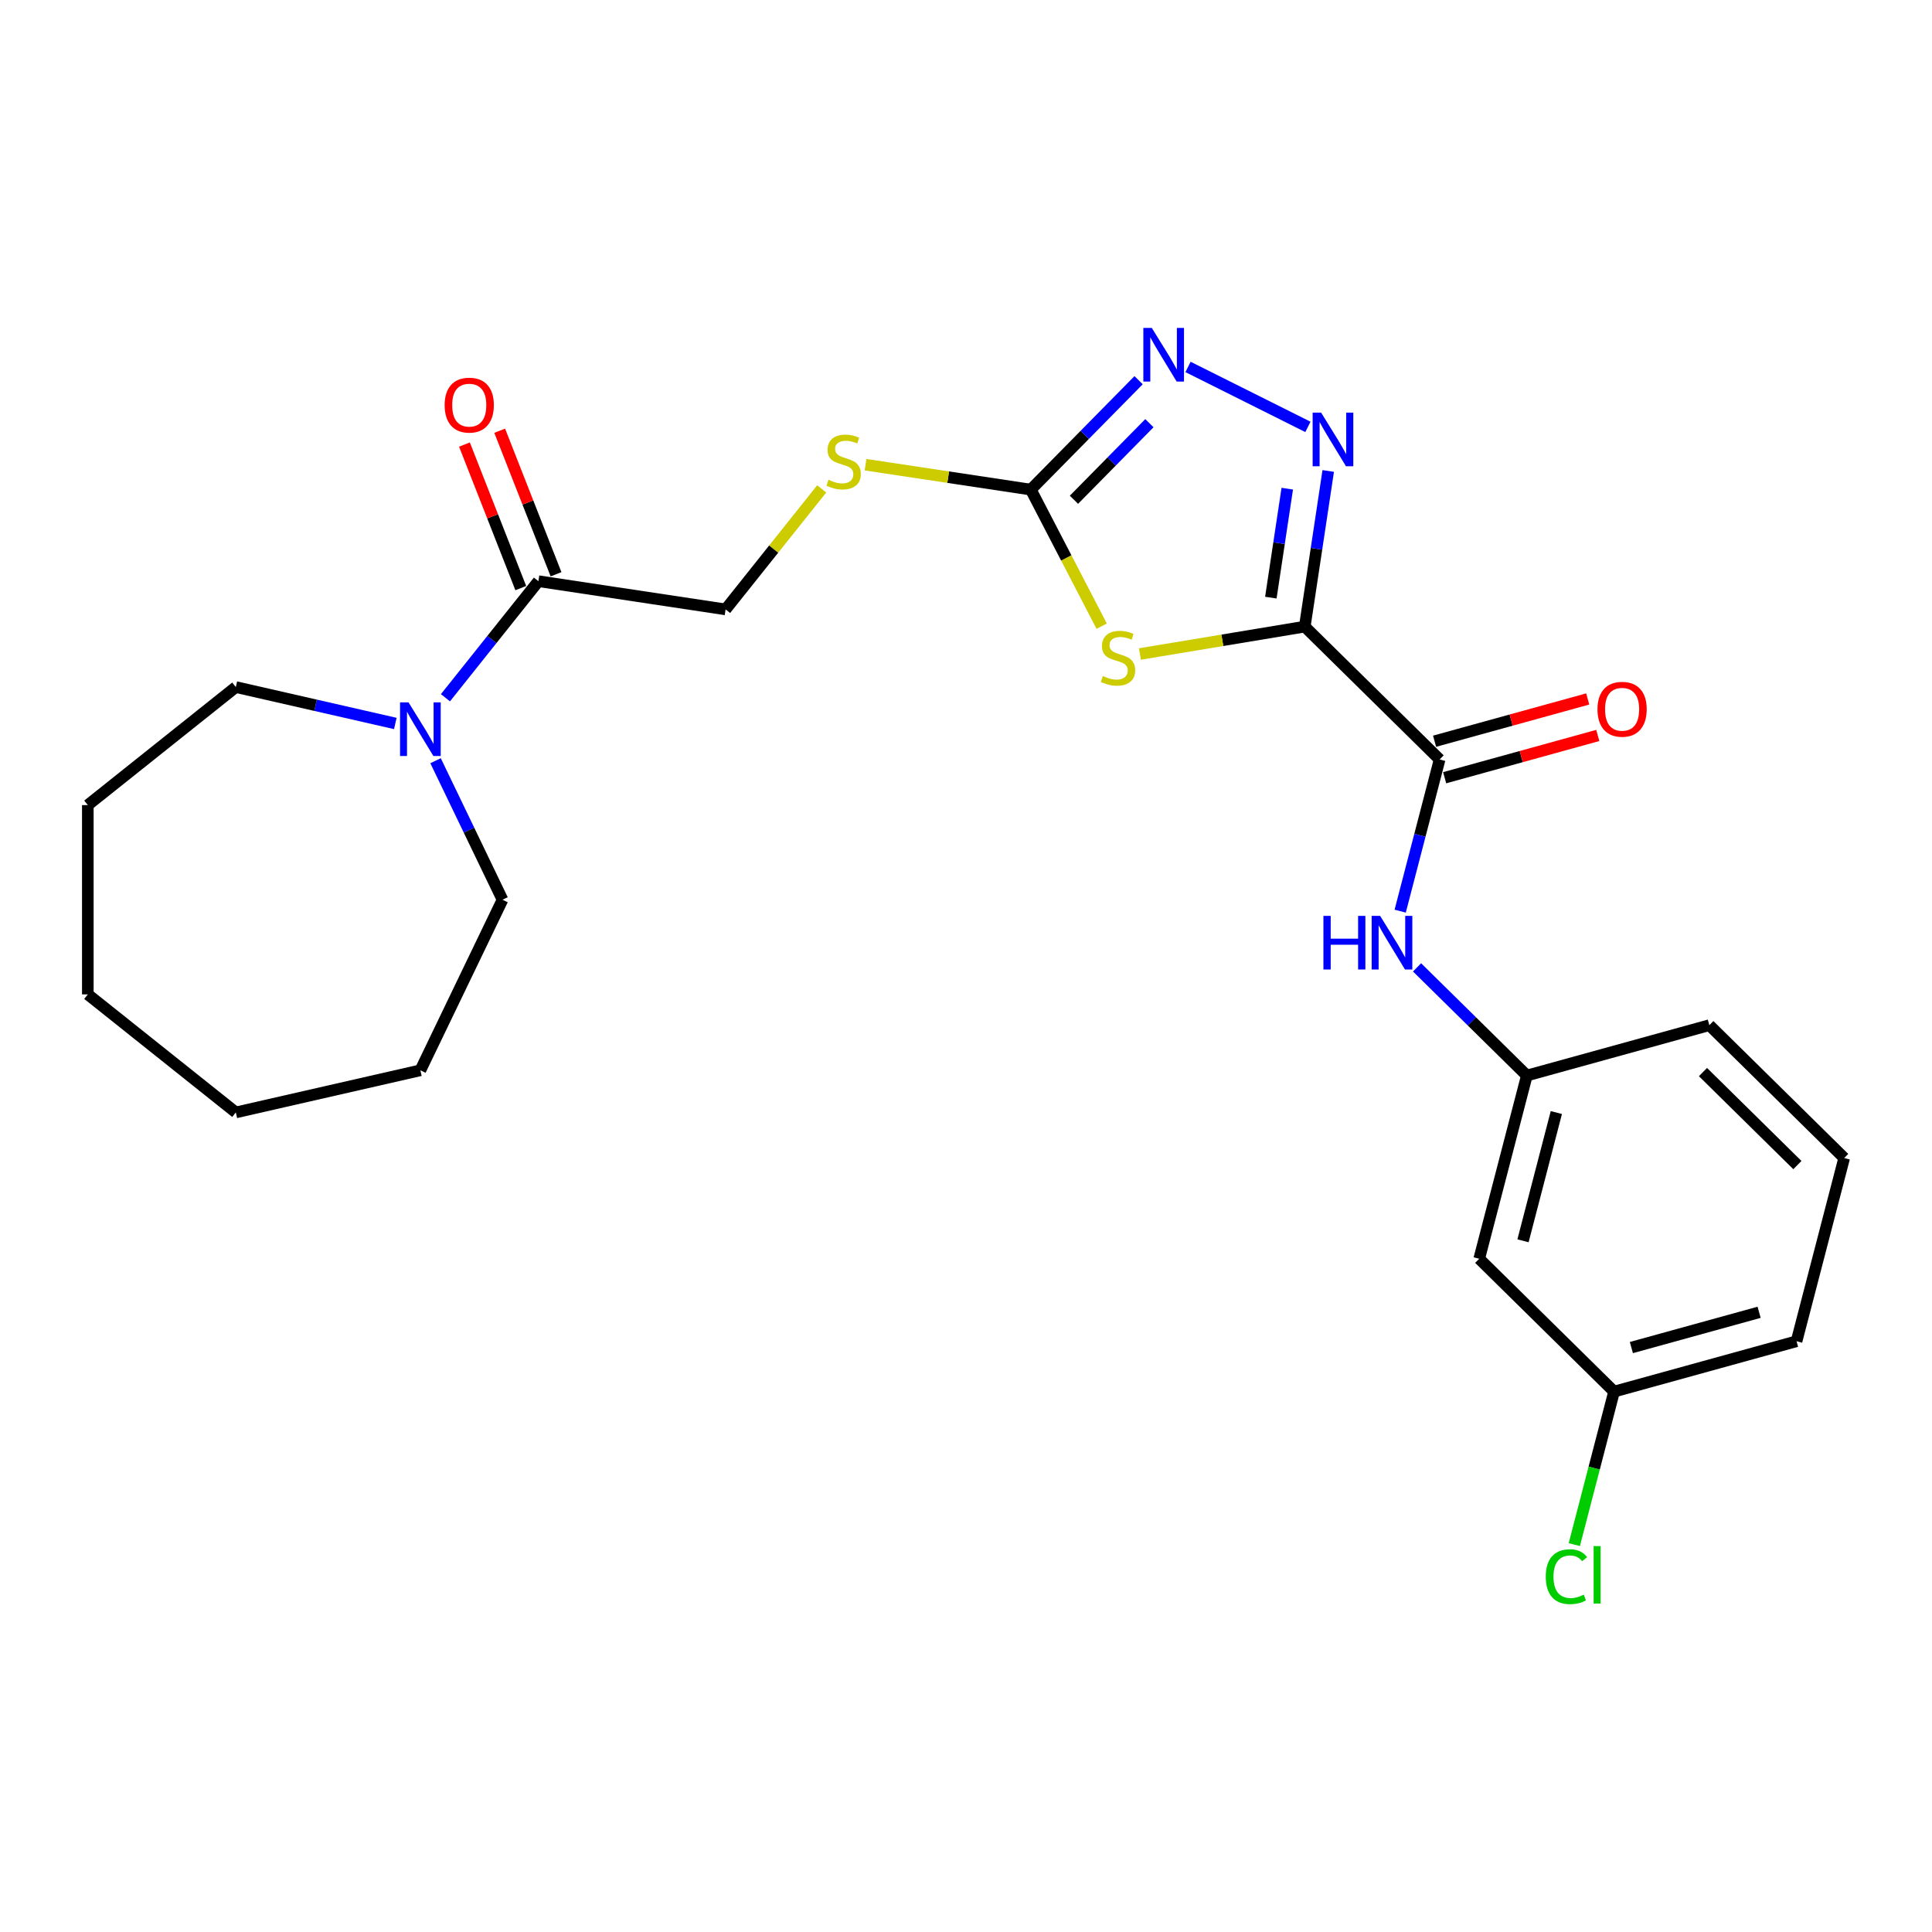 <?xml version='1.0' encoding='iso-8859-1'?>
<svg version='1.1' baseProfile='full'
              xmlns='http://www.w3.org/2000/svg'
                      xmlns:rdkit='http://www.rdkit.org/xml'
                      xmlns:xlink='http://www.w3.org/1999/xlink'
                  xml:space='preserve'
width='1000px' height='1000px' viewBox='0 0 1000 1000'>
<!-- END OF HEADER -->
<rect style='opacity:1.0;fill:#FFFFFF;stroke:none' width='1000' height='1000' x='0' y='0'> </rect>
<path class='bond-0' d='M 675.342,324.338 L 632.686,331.422' style='fill:none;fill-rule:evenodd;stroke:#000000;stroke-width:6px;stroke-linecap:butt;stroke-linejoin:miter;stroke-opacity:1' />
<path class='bond-0' d='M 632.686,331.422 L 590.029,338.505' style='fill:none;fill-rule:evenodd;stroke:#CCCC00;stroke-width:6px;stroke-linecap:butt;stroke-linejoin:miter;stroke-opacity:1' />
<path class='bond-1' d='M 675.342,324.338 L 681.414,284.056' style='fill:none;fill-rule:evenodd;stroke:#000000;stroke-width:6px;stroke-linecap:butt;stroke-linejoin:miter;stroke-opacity:1' />
<path class='bond-1' d='M 681.414,284.056 L 687.485,243.773' style='fill:none;fill-rule:evenodd;stroke:#0000FF;stroke-width:6px;stroke-linecap:butt;stroke-linejoin:miter;stroke-opacity:1' />
<path class='bond-1' d='M 657.786,309.333 L 662.036,281.135' style='fill:none;fill-rule:evenodd;stroke:#000000;stroke-width:6px;stroke-linecap:butt;stroke-linejoin:miter;stroke-opacity:1' />
<path class='bond-1' d='M 662.036,281.135 L 666.286,252.937' style='fill:none;fill-rule:evenodd;stroke:#0000FF;stroke-width:6px;stroke-linecap:butt;stroke-linejoin:miter;stroke-opacity:1' />
<path class='bond-4' d='M 675.342,324.338 L 745.143,393.102' style='fill:none;fill-rule:evenodd;stroke:#000000;stroke-width:6px;stroke-linecap:butt;stroke-linejoin:miter;stroke-opacity:1' />
<path class='bond-2' d='M 570.231,324.105 L 551.889,288.763' style='fill:none;fill-rule:evenodd;stroke:#CCCC00;stroke-width:6px;stroke-linecap:butt;stroke-linejoin:miter;stroke-opacity:1' />
<path class='bond-2' d='M 551.889,288.763 L 533.548,253.421' style='fill:none;fill-rule:evenodd;stroke:#000000;stroke-width:6px;stroke-linecap:butt;stroke-linejoin:miter;stroke-opacity:1' />
<path class='bond-3' d='M 676.973,220.961 L 614.922,189.927' style='fill:none;fill-rule:evenodd;stroke:#0000FF;stroke-width:6px;stroke-linecap:butt;stroke-linejoin:miter;stroke-opacity:1' />
<path class='bond-8' d='M 533.548,253.421 L 490.776,246.974' style='fill:none;fill-rule:evenodd;stroke:#000000;stroke-width:6px;stroke-linecap:butt;stroke-linejoin:miter;stroke-opacity:1' />
<path class='bond-8' d='M 490.776,246.974 L 448.005,240.528' style='fill:none;fill-rule:evenodd;stroke:#CCCC00;stroke-width:6px;stroke-linecap:butt;stroke-linejoin:miter;stroke-opacity:1' />
<path class='bond-25' d='M 533.548,253.421 L 561.443,225.105' style='fill:none;fill-rule:evenodd;stroke:#000000;stroke-width:6px;stroke-linecap:butt;stroke-linejoin:miter;stroke-opacity:1' />
<path class='bond-25' d='M 561.443,225.105 L 589.339,196.789' style='fill:none;fill-rule:evenodd;stroke:#0000FF;stroke-width:6px;stroke-linecap:butt;stroke-linejoin:miter;stroke-opacity:1' />
<path class='bond-25' d='M 555.876,258.679 L 575.403,238.858' style='fill:none;fill-rule:evenodd;stroke:#000000;stroke-width:6px;stroke-linecap:butt;stroke-linejoin:miter;stroke-opacity:1' />
<path class='bond-25' d='M 575.403,238.858 L 594.93,219.036' style='fill:none;fill-rule:evenodd;stroke:#0000FF;stroke-width:6px;stroke-linecap:butt;stroke-linejoin:miter;stroke-opacity:1' />
<path class='bond-7' d='M 745.143,393.102 L 734.939,432.356' style='fill:none;fill-rule:evenodd;stroke:#000000;stroke-width:6px;stroke-linecap:butt;stroke-linejoin:miter;stroke-opacity:1' />
<path class='bond-7' d='M 734.939,432.356 L 724.735,471.61' style='fill:none;fill-rule:evenodd;stroke:#0000FF;stroke-width:6px;stroke-linecap:butt;stroke-linejoin:miter;stroke-opacity:1' />
<path class='bond-11' d='M 747.75,402.548 L 787.382,391.61' style='fill:none;fill-rule:evenodd;stroke:#000000;stroke-width:6px;stroke-linecap:butt;stroke-linejoin:miter;stroke-opacity:1' />
<path class='bond-11' d='M 787.382,391.61 L 827.014,380.672' style='fill:none;fill-rule:evenodd;stroke:#FF0000;stroke-width:6px;stroke-linecap:butt;stroke-linejoin:miter;stroke-opacity:1' />
<path class='bond-11' d='M 742.536,383.657 L 782.169,372.719' style='fill:none;fill-rule:evenodd;stroke:#000000;stroke-width:6px;stroke-linecap:butt;stroke-linejoin:miter;stroke-opacity:1' />
<path class='bond-11' d='M 782.169,372.719 L 821.801,361.781' style='fill:none;fill-rule:evenodd;stroke:#FF0000;stroke-width:6px;stroke-linecap:butt;stroke-linejoin:miter;stroke-opacity:1' />
<path class='bond-5' d='M 230.56,361.159 L 254.619,330.989' style='fill:none;fill-rule:evenodd;stroke:#0000FF;stroke-width:6px;stroke-linecap:butt;stroke-linejoin:miter;stroke-opacity:1' />
<path class='bond-5' d='M 254.619,330.989 L 278.679,300.82' style='fill:none;fill-rule:evenodd;stroke:#000000;stroke-width:6px;stroke-linecap:butt;stroke-linejoin:miter;stroke-opacity:1' />
<path class='bond-16' d='M 225.448,393.75 L 242.775,429.728' style='fill:none;fill-rule:evenodd;stroke:#0000FF;stroke-width:6px;stroke-linecap:butt;stroke-linejoin:miter;stroke-opacity:1' />
<path class='bond-16' d='M 242.775,429.728 L 260.101,465.706' style='fill:none;fill-rule:evenodd;stroke:#000000;stroke-width:6px;stroke-linecap:butt;stroke-linejoin:miter;stroke-opacity:1' />
<path class='bond-17' d='M 204.614,374.465 L 163.338,365.044' style='fill:none;fill-rule:evenodd;stroke:#0000FF;stroke-width:6px;stroke-linecap:butt;stroke-linejoin:miter;stroke-opacity:1' />
<path class='bond-17' d='M 163.338,365.044 L 122.061,355.623' style='fill:none;fill-rule:evenodd;stroke:#000000;stroke-width:6px;stroke-linecap:butt;stroke-linejoin:miter;stroke-opacity:1' />
<path class='bond-6' d='M 278.679,300.82 L 375.567,315.424' style='fill:none;fill-rule:evenodd;stroke:#000000;stroke-width:6px;stroke-linecap:butt;stroke-linejoin:miter;stroke-opacity:1' />
<path class='bond-12' d='M 287.8,297.24 L 273.22,260.091' style='fill:none;fill-rule:evenodd;stroke:#000000;stroke-width:6px;stroke-linecap:butt;stroke-linejoin:miter;stroke-opacity:1' />
<path class='bond-12' d='M 273.22,260.091 L 258.64,222.942' style='fill:none;fill-rule:evenodd;stroke:#FF0000;stroke-width:6px;stroke-linecap:butt;stroke-linejoin:miter;stroke-opacity:1' />
<path class='bond-12' d='M 269.558,304.4 L 254.978,267.251' style='fill:none;fill-rule:evenodd;stroke:#000000;stroke-width:6px;stroke-linecap:butt;stroke-linejoin:miter;stroke-opacity:1' />
<path class='bond-12' d='M 254.978,267.251 L 240.398,230.102' style='fill:none;fill-rule:evenodd;stroke:#FF0000;stroke-width:6px;stroke-linecap:butt;stroke-linejoin:miter;stroke-opacity:1' />
<path class='bond-9' d='M 733.465,500.714 L 761.879,528.706' style='fill:none;fill-rule:evenodd;stroke:#0000FF;stroke-width:6px;stroke-linecap:butt;stroke-linejoin:miter;stroke-opacity:1' />
<path class='bond-9' d='M 761.879,528.706 L 790.293,556.698' style='fill:none;fill-rule:evenodd;stroke:#000000;stroke-width:6px;stroke-linecap:butt;stroke-linejoin:miter;stroke-opacity:1' />
<path class='bond-10' d='M 425.312,253.045 L 400.44,284.234' style='fill:none;fill-rule:evenodd;stroke:#CCCC00;stroke-width:6px;stroke-linecap:butt;stroke-linejoin:miter;stroke-opacity:1' />
<path class='bond-10' d='M 400.44,284.234 L 375.567,315.424' style='fill:none;fill-rule:evenodd;stroke:#000000;stroke-width:6px;stroke-linecap:butt;stroke-linejoin:miter;stroke-opacity:1' />
<path class='bond-13' d='M 790.293,556.698 L 765.641,651.53' style='fill:none;fill-rule:evenodd;stroke:#000000;stroke-width:6px;stroke-linecap:butt;stroke-linejoin:miter;stroke-opacity:1' />
<path class='bond-13' d='M 805.561,575.853 L 788.305,642.235' style='fill:none;fill-rule:evenodd;stroke:#000000;stroke-width:6px;stroke-linecap:butt;stroke-linejoin:miter;stroke-opacity:1' />
<path class='bond-19' d='M 790.293,556.698 L 884.745,530.631' style='fill:none;fill-rule:evenodd;stroke:#000000;stroke-width:6px;stroke-linecap:butt;stroke-linejoin:miter;stroke-opacity:1' />
<path class='bond-14' d='M 765.641,651.53 L 835.442,720.294' style='fill:none;fill-rule:evenodd;stroke:#000000;stroke-width:6px;stroke-linecap:butt;stroke-linejoin:miter;stroke-opacity:1' />
<path class='bond-15' d='M 835.442,720.294 L 825.149,759.891' style='fill:none;fill-rule:evenodd;stroke:#000000;stroke-width:6px;stroke-linecap:butt;stroke-linejoin:miter;stroke-opacity:1' />
<path class='bond-15' d='M 825.149,759.891 L 814.856,799.487' style='fill:none;fill-rule:evenodd;stroke:#00CC00;stroke-width:6px;stroke-linecap:butt;stroke-linejoin:miter;stroke-opacity:1' />
<path class='bond-26' d='M 835.442,720.294 L 929.894,694.227' style='fill:none;fill-rule:evenodd;stroke:#000000;stroke-width:6px;stroke-linecap:butt;stroke-linejoin:miter;stroke-opacity:1' />
<path class='bond-26' d='M 844.397,697.493 L 910.513,679.246' style='fill:none;fill-rule:evenodd;stroke:#000000;stroke-width:6px;stroke-linecap:butt;stroke-linejoin:miter;stroke-opacity:1' />
<path class='bond-21' d='M 260.101,465.706 L 217.587,553.986' style='fill:none;fill-rule:evenodd;stroke:#000000;stroke-width:6px;stroke-linecap:butt;stroke-linejoin:miter;stroke-opacity:1' />
<path class='bond-22' d='M 122.061,355.623 L 45.455,416.714' style='fill:none;fill-rule:evenodd;stroke:#000000;stroke-width:6px;stroke-linecap:butt;stroke-linejoin:miter;stroke-opacity:1' />
<path class='bond-18' d='M 954.545,599.395 L 884.745,530.631' style='fill:none;fill-rule:evenodd;stroke:#000000;stroke-width:6px;stroke-linecap:butt;stroke-linejoin:miter;stroke-opacity:1' />
<path class='bond-18' d='M 930.322,603.041 L 881.462,554.906' style='fill:none;fill-rule:evenodd;stroke:#000000;stroke-width:6px;stroke-linecap:butt;stroke-linejoin:miter;stroke-opacity:1' />
<path class='bond-20' d='M 954.545,599.395 L 929.894,694.227' style='fill:none;fill-rule:evenodd;stroke:#000000;stroke-width:6px;stroke-linecap:butt;stroke-linejoin:miter;stroke-opacity:1' />
<path class='bond-23' d='M 217.587,553.986 L 122.061,575.789' style='fill:none;fill-rule:evenodd;stroke:#000000;stroke-width:6px;stroke-linecap:butt;stroke-linejoin:miter;stroke-opacity:1' />
<path class='bond-24' d='M 45.455,416.714 L 45.455,514.698' style='fill:none;fill-rule:evenodd;stroke:#000000;stroke-width:6px;stroke-linecap:butt;stroke-linejoin:miter;stroke-opacity:1' />
<path class='bond-27' d='M 122.061,575.789 L 45.455,514.698' style='fill:none;fill-rule:evenodd;stroke:#000000;stroke-width:6px;stroke-linecap:butt;stroke-linejoin:miter;stroke-opacity:1' />
<path  class='atom-1' d='M 570.844 349.913
Q 571.158 350.031, 572.451 350.58
Q 573.744 351.128, 575.155 351.481
Q 576.606 351.795, 578.016 351.795
Q 580.642 351.795, 582.171 350.54
Q 583.7 349.247, 583.7 347.013
Q 583.7 345.484, 582.916 344.544
Q 582.171 343.603, 580.995 343.094
Q 579.819 342.584, 577.86 341.996
Q 575.391 341.252, 573.901 340.546
Q 572.451 339.841, 571.393 338.351
Q 570.374 336.862, 570.374 334.354
Q 570.374 330.865, 572.725 328.71
Q 575.116 326.554, 579.819 326.554
Q 583.033 326.554, 586.678 328.083
L 585.777 331.101
Q 582.445 329.729, 579.937 329.729
Q 577.233 329.729, 575.743 330.865
Q 574.254 331.963, 574.293 333.883
Q 574.293 335.373, 575.038 336.274
Q 575.822 337.176, 576.919 337.685
Q 578.056 338.195, 579.937 338.782
Q 582.445 339.566, 583.935 340.35
Q 585.424 341.134, 586.482 342.741
Q 587.58 344.309, 587.58 347.013
Q 587.58 350.854, 584.993 352.931
Q 582.445 354.969, 578.173 354.969
Q 575.704 354.969, 573.823 354.421
Q 571.981 353.911, 569.786 353.01
L 570.844 349.913
' fill='#CCCC00'/>
<path  class='atom-2' d='M 683.812 213.575
L 692.905 228.272
Q 693.806 229.722, 695.256 232.348
Q 696.707 234.974, 696.785 235.131
L 696.785 213.575
L 700.469 213.575
L 700.469 241.324
L 696.667 241.324
L 686.908 225.254
Q 685.772 223.373, 684.557 221.218
Q 683.381 219.062, 683.028 218.396
L 683.028 241.324
L 679.422 241.324
L 679.422 213.575
L 683.812 213.575
' fill='#0000FF'/>
<path  class='atom-4' d='M 596.178 169.746
L 605.271 184.443
Q 606.172 185.893, 607.623 188.519
Q 609.073 191.145, 609.151 191.302
L 609.151 169.746
L 612.835 169.746
L 612.835 197.495
L 609.034 197.495
L 599.274 181.425
Q 598.138 179.544, 596.923 177.388
Q 595.747 175.233, 595.394 174.567
L 595.394 197.495
L 591.789 197.495
L 591.789 169.746
L 596.178 169.746
' fill='#0000FF'/>
<path  class='atom-6' d='M 211.454 363.552
L 220.546 378.249
Q 221.448 379.699, 222.898 382.325
Q 224.348 384.951, 224.426 385.108
L 224.426 363.552
L 228.111 363.552
L 228.111 391.301
L 224.309 391.301
L 214.55 375.231
Q 213.413 373.35, 212.198 371.195
Q 211.022 369.039, 210.67 368.373
L 210.67 391.301
L 207.064 391.301
L 207.064 363.552
L 211.454 363.552
' fill='#0000FF'/>
<path  class='atom-8' d='M 685.002 474.059
L 688.765 474.059
L 688.765 485.857
L 702.953 485.857
L 702.953 474.059
L 706.715 474.059
L 706.715 501.808
L 702.953 501.808
L 702.953 488.992
L 688.765 488.992
L 688.765 501.808
L 685.002 501.808
L 685.002 474.059
' fill='#0000FF'/>
<path  class='atom-8' d='M 714.358 474.059
L 723.451 488.757
Q 724.352 490.207, 725.802 492.833
Q 727.253 495.459, 727.331 495.616
L 727.331 474.059
L 731.015 474.059
L 731.015 501.808
L 727.213 501.808
L 717.454 485.739
Q 716.318 483.858, 715.103 481.702
Q 713.927 479.546, 713.574 478.88
L 713.574 501.808
L 709.968 501.808
L 709.968 474.059
L 714.358 474.059
' fill='#0000FF'/>
<path  class='atom-9' d='M 428.82 248.341
Q 429.134 248.459, 430.427 249.008
Q 431.721 249.556, 433.132 249.909
Q 434.582 250.223, 435.993 250.223
Q 438.619 250.223, 440.147 248.968
Q 441.676 247.675, 441.676 245.441
Q 441.676 243.912, 440.892 242.972
Q 440.147 242.031, 438.971 241.522
Q 437.796 241.012, 435.836 240.424
Q 433.367 239.68, 431.877 238.974
Q 430.427 238.269, 429.369 236.779
Q 428.35 235.29, 428.35 232.782
Q 428.35 229.293, 430.702 227.138
Q 433.092 224.982, 437.796 224.982
Q 441.009 224.982, 444.654 226.511
L 443.753 229.529
Q 440.421 228.157, 437.913 228.157
Q 435.209 228.157, 433.719 229.293
Q 432.23 230.391, 432.269 232.311
Q 432.269 233.801, 433.014 234.702
Q 433.798 235.603, 434.895 236.113
Q 436.032 236.623, 437.913 237.21
Q 440.421 237.994, 441.911 238.778
Q 443.4 239.562, 444.458 241.169
Q 445.556 242.737, 445.556 245.441
Q 445.556 249.282, 442.969 251.359
Q 440.421 253.397, 436.149 253.397
Q 433.68 253.397, 431.799 252.849
Q 429.957 252.339, 427.762 251.438
L 428.82 248.341
' fill='#CCCC00'/>
<path  class='atom-12' d='M 826.857 367.114
Q 826.857 360.451, 830.15 356.727
Q 833.442 353.004, 839.595 353.004
Q 845.748 353.004, 849.041 356.727
Q 852.333 360.451, 852.333 367.114
Q 852.333 373.855, 849.001 377.696
Q 845.67 381.498, 839.595 381.498
Q 833.481 381.498, 830.15 377.696
Q 826.857 373.894, 826.857 367.114
M 839.595 378.362
Q 843.828 378.362, 846.101 375.54
Q 848.414 372.679, 848.414 367.114
Q 848.414 361.666, 846.101 358.922
Q 843.828 356.139, 839.595 356.139
Q 835.362 356.139, 833.05 358.883
Q 830.777 361.627, 830.777 367.114
Q 830.777 372.718, 833.05 375.54
Q 835.362 378.362, 839.595 378.362
' fill='#FF0000'/>
<path  class='atom-13' d='M 230.144 209.688
Q 230.144 203.026, 233.436 199.302
Q 236.728 195.579, 242.881 195.579
Q 249.035 195.579, 252.327 199.302
Q 255.619 203.026, 255.619 209.688
Q 255.619 216.43, 252.288 220.271
Q 248.956 224.072, 242.881 224.072
Q 236.767 224.072, 233.436 220.271
Q 230.144 216.469, 230.144 209.688
M 242.881 220.937
Q 247.114 220.937, 249.388 218.115
Q 251.7 215.254, 251.7 209.688
Q 251.7 204.241, 249.388 201.497
Q 247.114 198.714, 242.881 198.714
Q 238.649 198.714, 236.336 201.458
Q 234.063 204.201, 234.063 209.688
Q 234.063 215.293, 236.336 218.115
Q 238.649 220.937, 242.881 220.937
' fill='#FF0000'/>
<path  class='atom-16' d='M 800.091 816.086
Q 800.091 809.188, 803.305 805.582
Q 806.558 801.937, 812.711 801.937
Q 818.434 801.937, 821.491 805.974
L 818.904 808.09
Q 816.67 805.151, 812.711 805.151
Q 808.518 805.151, 806.284 807.973
Q 804.089 810.755, 804.089 816.086
Q 804.089 821.573, 806.362 824.395
Q 808.674 827.216, 813.142 827.216
Q 816.2 827.216, 819.766 825.374
L 820.864 828.314
Q 819.413 829.254, 817.219 829.803
Q 815.024 830.352, 812.594 830.352
Q 806.558 830.352, 803.305 826.668
Q 800.091 822.984, 800.091 816.086
' fill='#00CC00'/>
<path  class='atom-16' d='M 824.861 800.251
L 828.467 800.251
L 828.467 829.999
L 824.861 829.999
L 824.861 800.251
' fill='#00CC00'/>
</svg>
